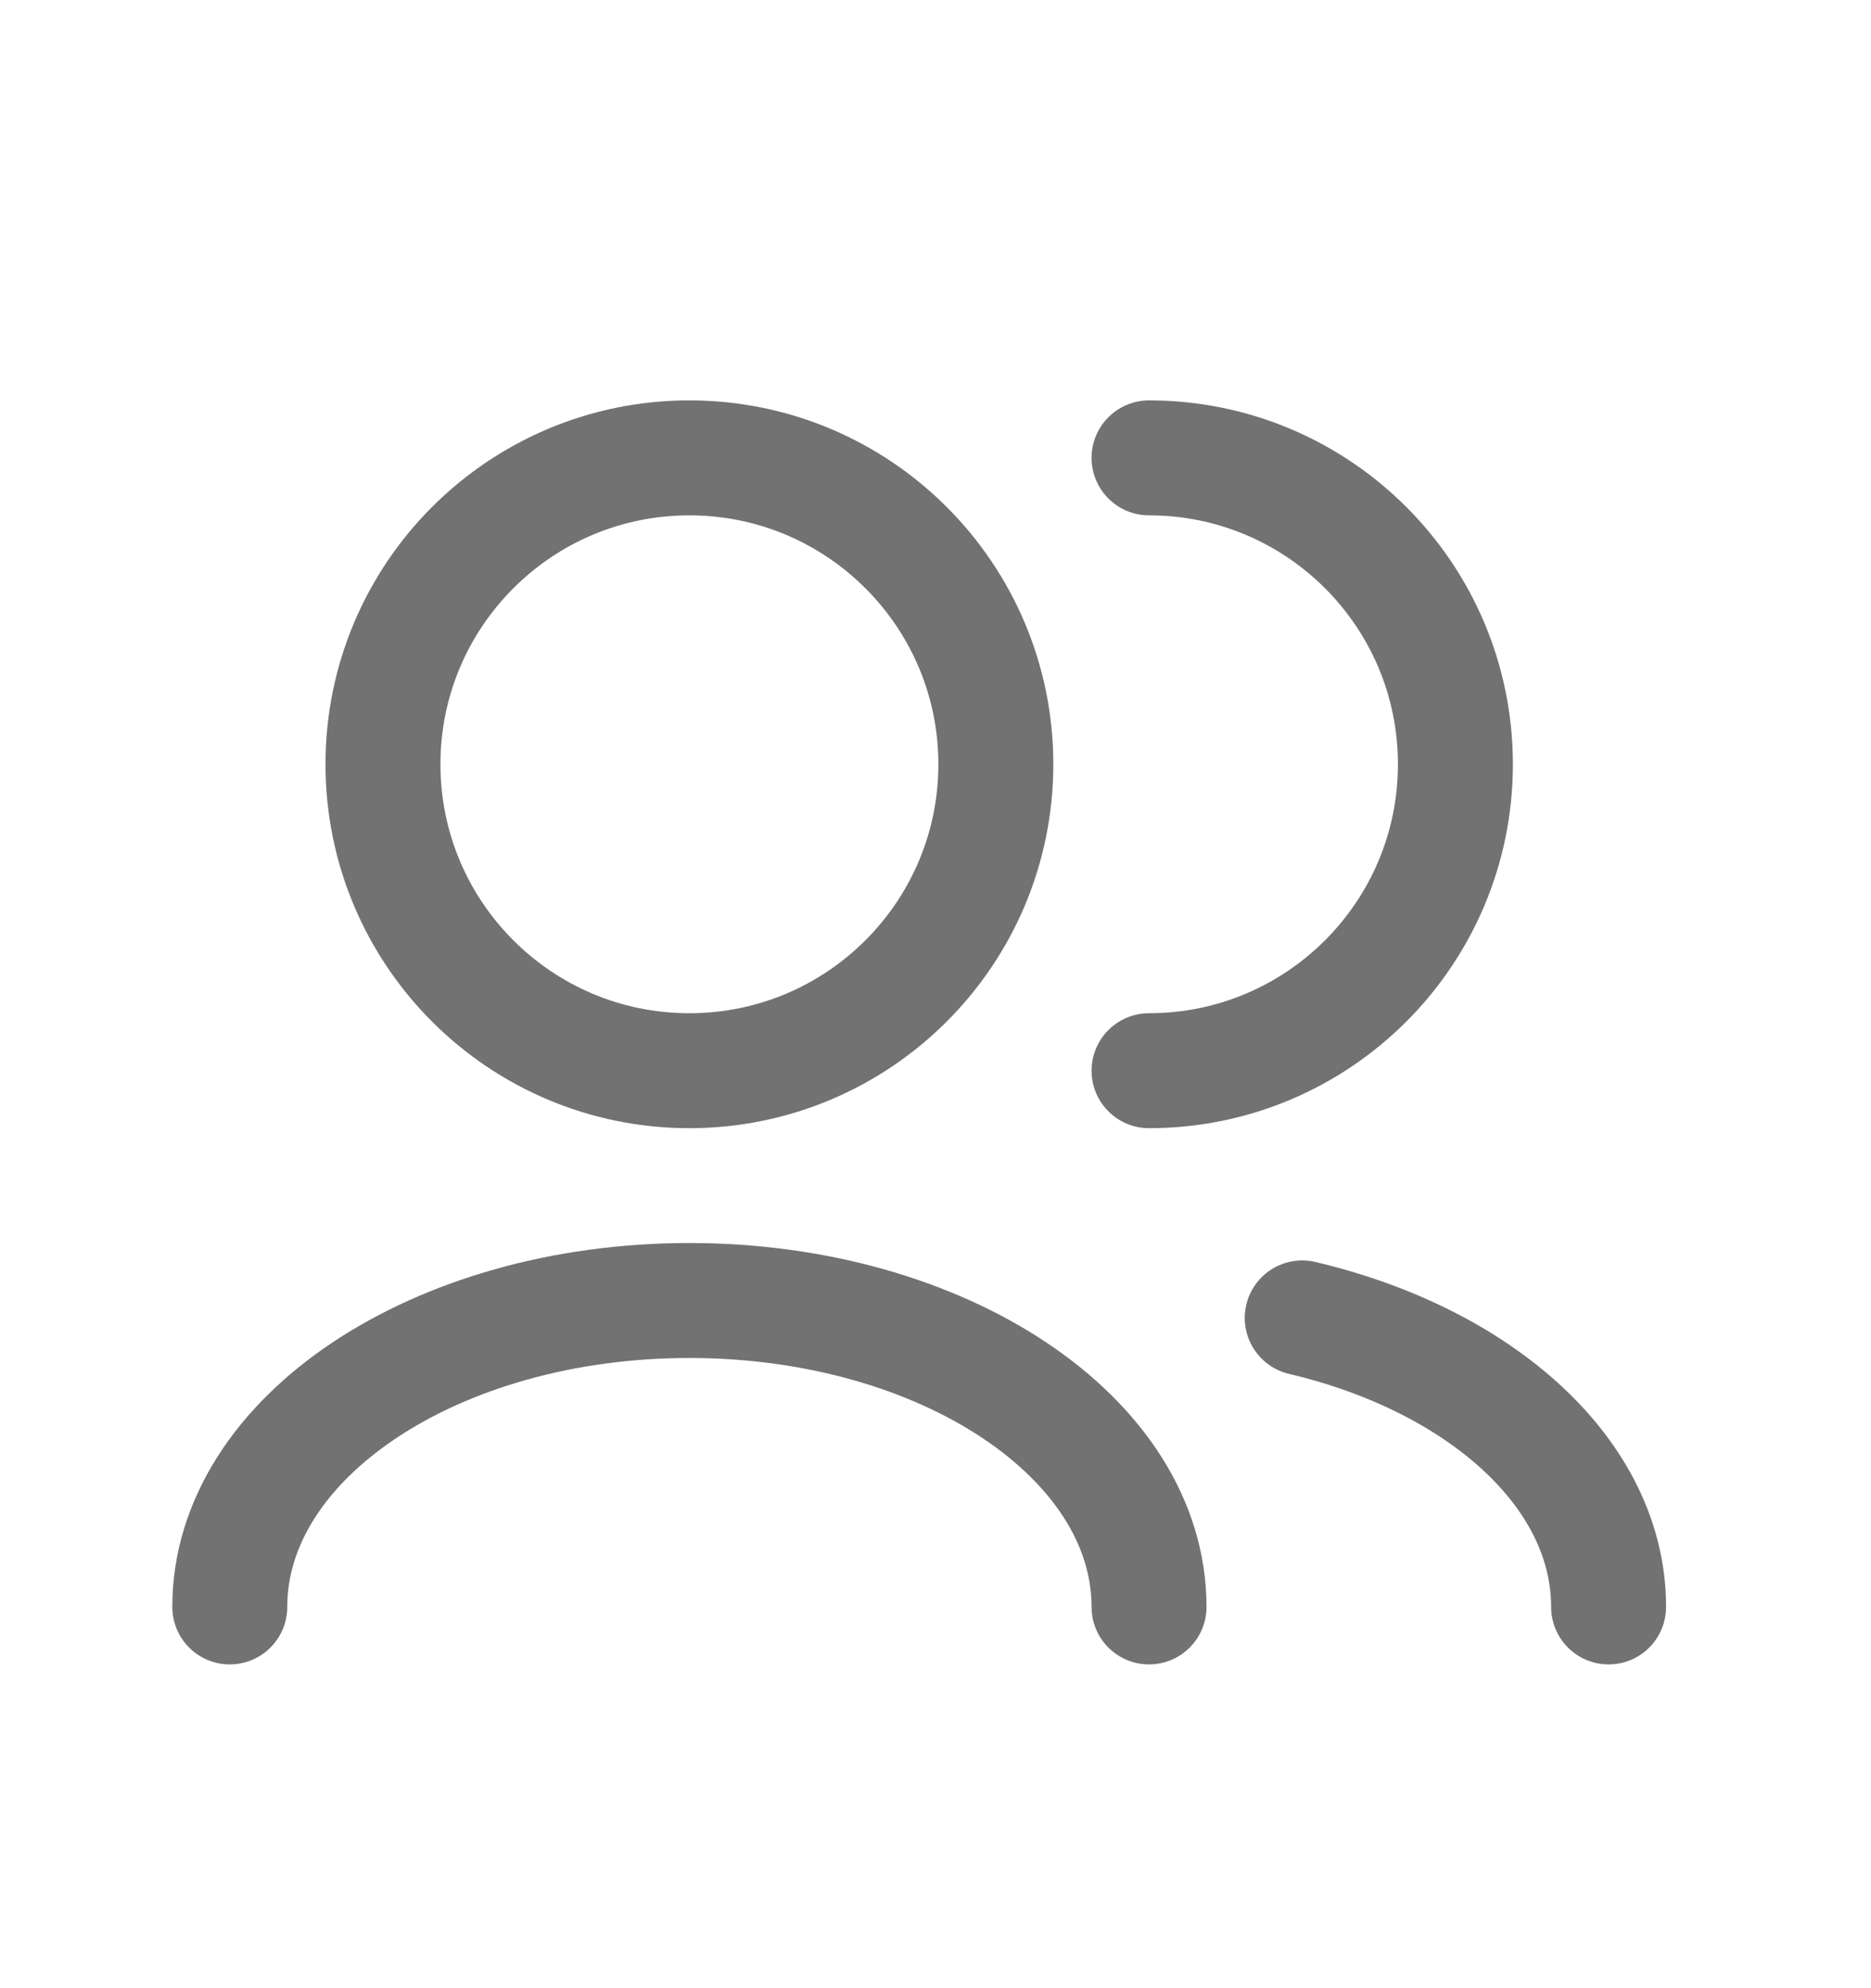 <svg width="16" height="17" viewBox="0 0 16 17" fill="none" xmlns="http://www.w3.org/2000/svg">
<path d="M13.756 13.74C13.756 12.6 12.662 11.629 11.136 11.269M9.826 13.74C9.826 12.293 8.066 11.12 5.895 11.12C3.725 11.12 1.965 12.293 1.965 13.74M9.826 9.155C11.273 9.155 12.446 7.982 12.446 6.535C12.446 5.088 11.273 3.915 9.826 3.915M5.895 9.155C4.448 9.155 3.275 7.982 3.275 6.535C3.275 5.088 4.448 3.915 5.895 3.915C7.342 3.915 8.516 5.088 8.516 6.535C8.516 7.982 7.342 9.155 5.895 9.155Z" stroke="#727272" stroke-width="0.983" stroke-linecap="round" stroke-linejoin="round"/>
</svg>
